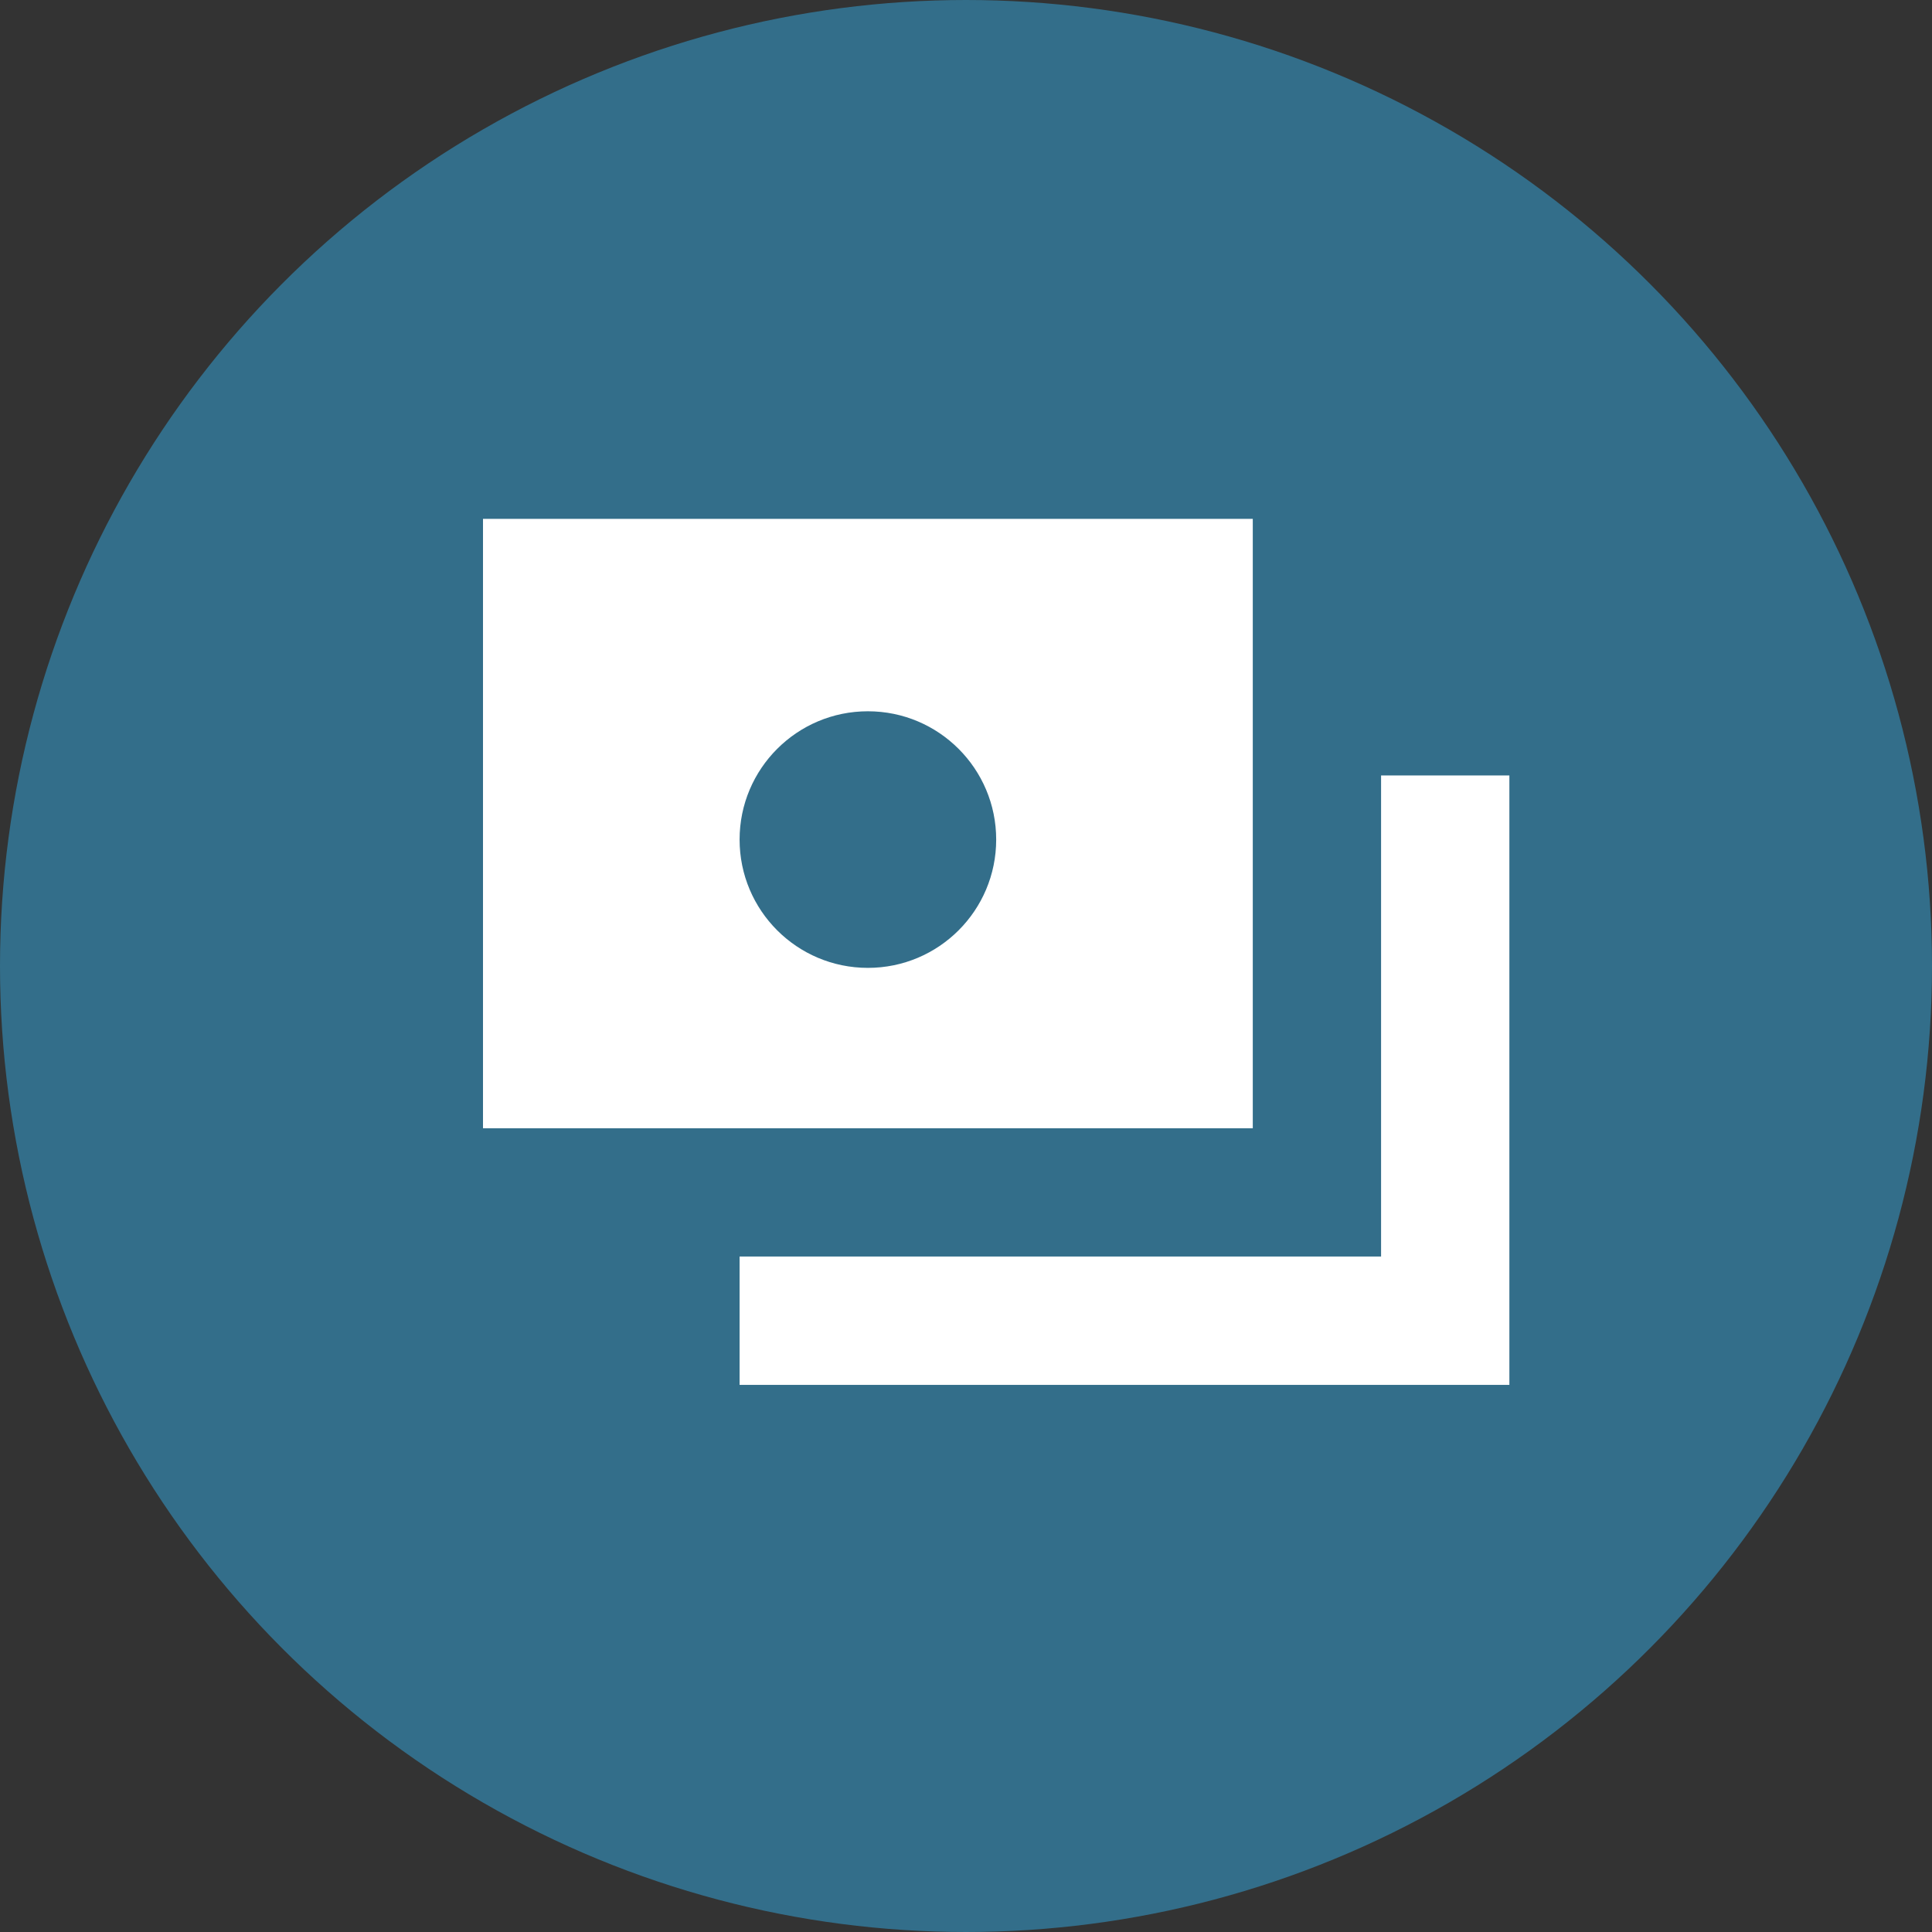 <?xml version="1.0" encoding="UTF-8"?> <svg xmlns="http://www.w3.org/2000/svg" width="32" height="32" viewBox="0 0 32 32" fill="none"><rect x="0" y="0" width="32" height="32" fill="#333333" stroke="none"/><circle cx="16" cy="16" r="14.75" fill="#336E8A" stroke="#336E8A" stroke-width="2.5"></circle><path fill-rule="evenodd" clip-rule="evenodd" d="M8 8.594H20.75V18.688H8V8.594ZM14.375 16.031C15.549 16.031 16.5 15.08 16.5 13.906C16.5 12.733 15.549 11.781 14.375 11.781C13.201 11.781 12.25 12.733 12.25 13.906C12.25 15.08 13.201 16.031 14.375 16.031Z" fill="white"></path><path d="M12.25 20.812V22.938H25V12.844H22.875V20.812H12.25Z" fill="white"></path></svg> 